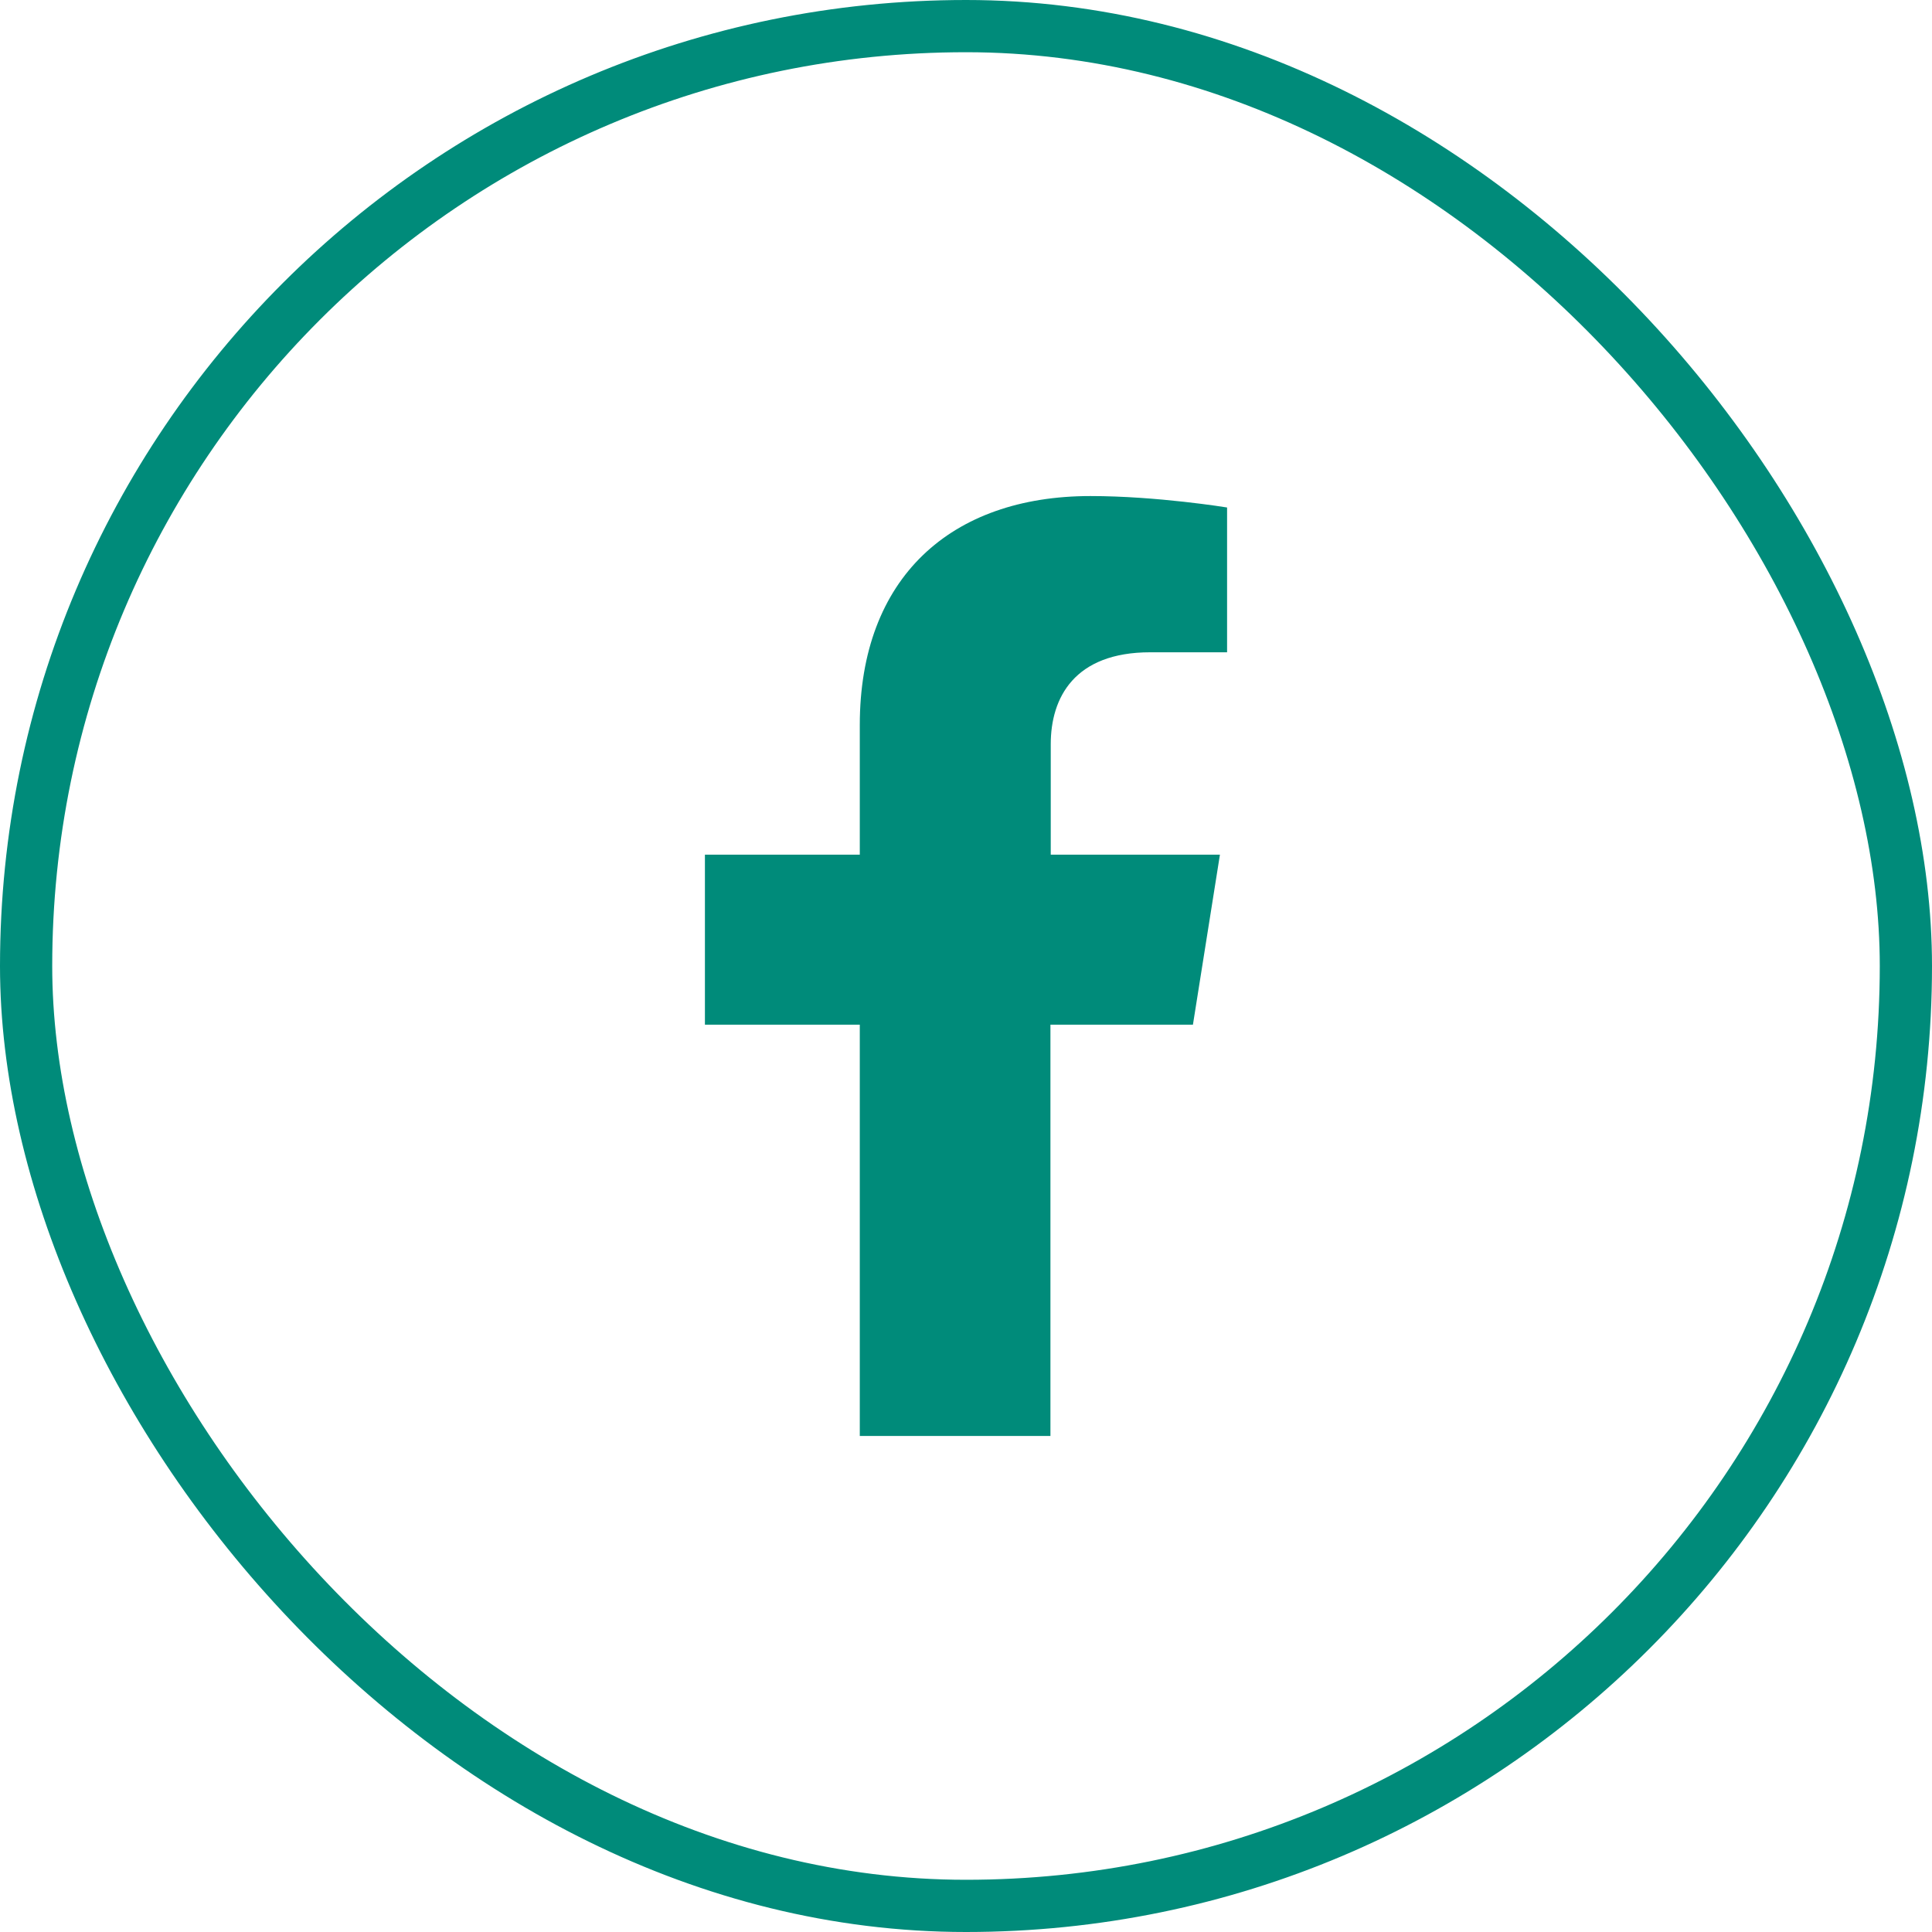 <?xml version="1.0" encoding="UTF-8"?> <svg xmlns="http://www.w3.org/2000/svg" width="37" height="37" viewBox="0 0 37 37" fill="none"><rect x="0.5" y="0.5" width="36" height="36" rx="18" stroke="#008B7A"></rect><path d="M22.846 19.624L23.363 16.368H20.123V14.252C20.123 13.361 20.576 12.492 22.028 12.492H23.5V9.719C23.5 9.719 22.16 9.5 20.883 9.5C18.212 9.5 16.466 11.062 16.466 13.886V16.368H13.5V19.624H16.466V27.5H20.117V19.624H22.84H22.846Z" fill="#008B7A"></path></svg> 